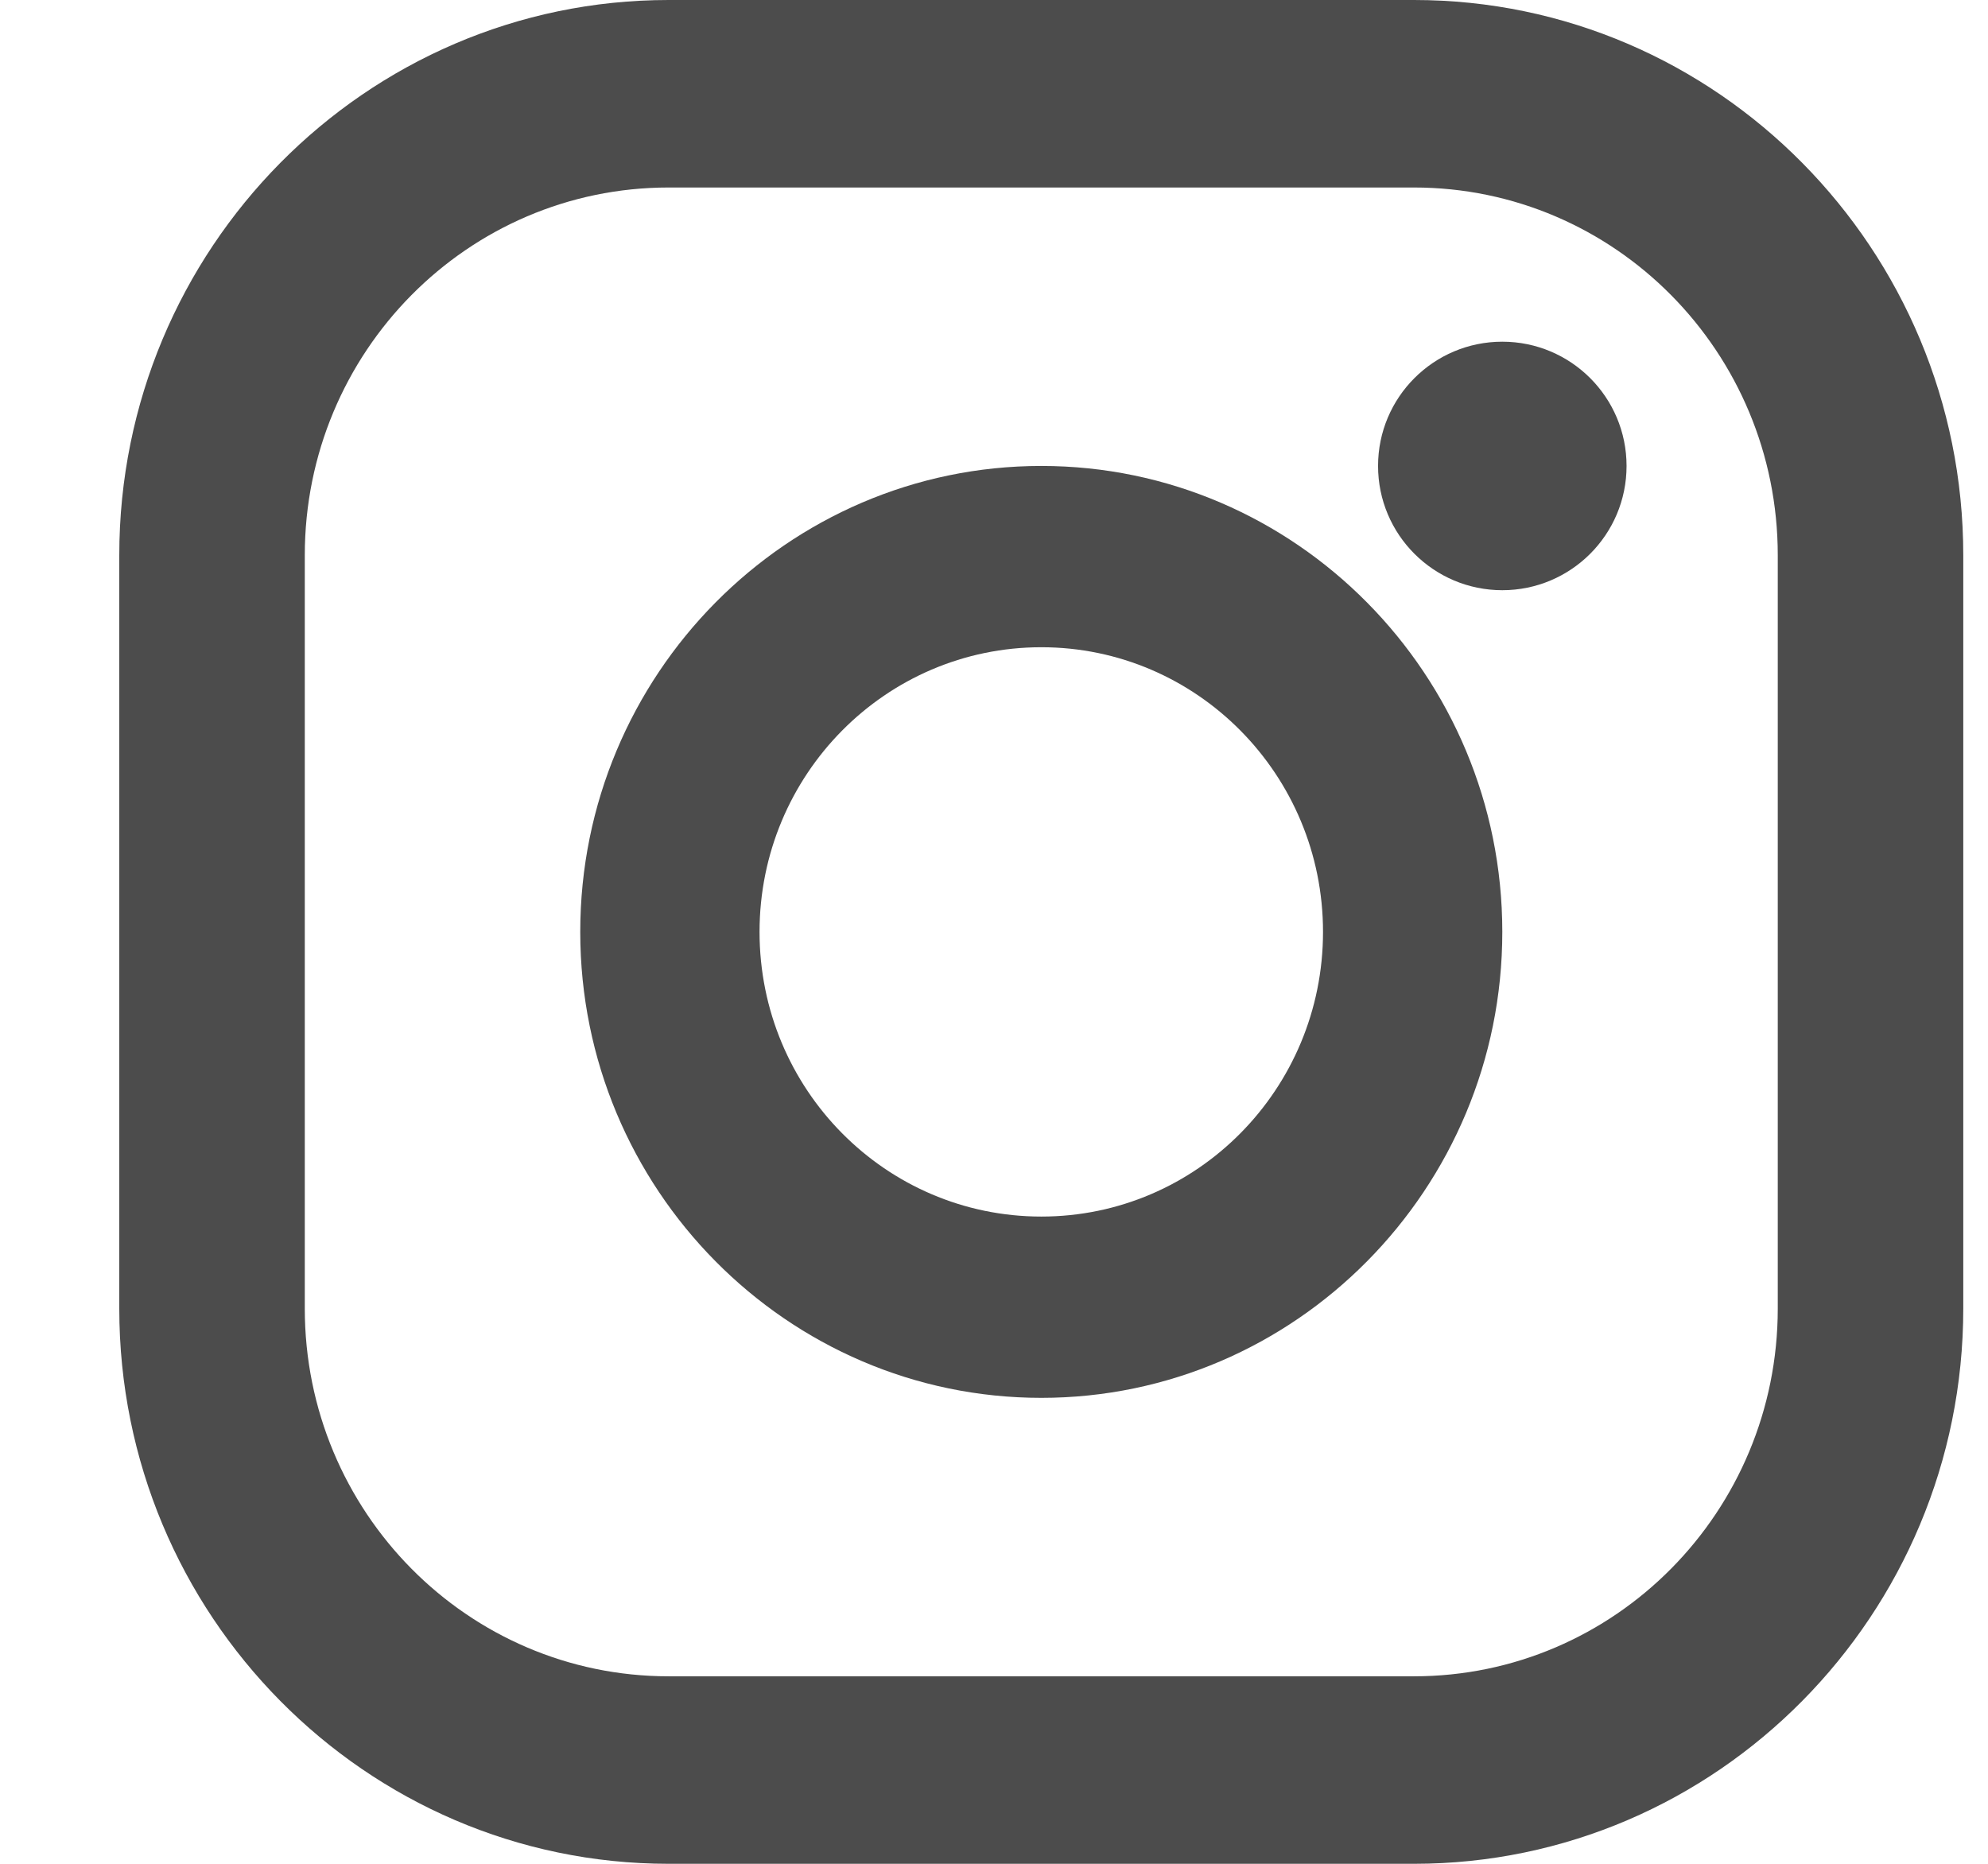<?xml version="1.0" encoding="UTF-8"?>
<svg width="16px" height="15px" viewBox="0 0 16 15" version="1.1" xmlns="http://www.w3.org/2000/svg" xmlns:xlink="http://www.w3.org/1999/xlink">
    <title>5F92B3A7-585F-44C4-8566-7F46FD13484F</title>
    <g  stroke="none" stroke-width="1" fill="none" fill-rule="evenodd">
        <g  transform="translate(-110, -5667)" fill="#4C4C4C" fill-rule="nonzero">
            <g  transform="translate(0, 5131)">
                <g  transform="translate(86, 536)">
                    <g  transform="translate(24.96, 0)">
                        <path d="M10.42,0 L4.421,0 C1.983,0 0,2.005 0,4.469 L0,10.531 C0,12.995 1.983,15 4.421,15 L10.42,15 C12.858,15 14.841,12.995 14.841,10.531 L14.841,4.469 C14.841,2.005 12.858,0 10.42,0 Z M13.348,10.531 C13.348,12.166 12.037,13.491 10.42,13.491 L4.421,13.491 C2.804,13.491 1.493,12.166 1.493,10.531 L1.493,4.469 C1.493,2.834 2.804,1.509 4.421,1.509 L10.42,1.509 C12.037,1.509 13.348,2.834 13.348,4.469 L13.348,10.531 L13.348,10.531 Z" ></path>
                        <path d="M7.421,3.75 C5.375,3.75 3.71,5.432 3.71,7.5 C3.71,9.568 5.375,11.25 7.421,11.25 C9.466,11.25 11.131,9.568 11.131,7.5 C11.131,5.432 9.466,3.75 7.421,3.75 Z M7.421,9.791 C6.168,9.791 5.153,8.766 5.153,7.5 C5.153,6.235 6.168,5.209 7.421,5.209 C8.673,5.209 9.688,6.235 9.688,7.5 C9.688,8.765 8.673,9.791 7.421,9.791 Z" ></path>
                        <ellipse  cx="11.131" cy="3.75" rx="1" ry="1"></ellipse>
                    </g>
                </g>
            </g>
        </g>
    </g>
</svg>